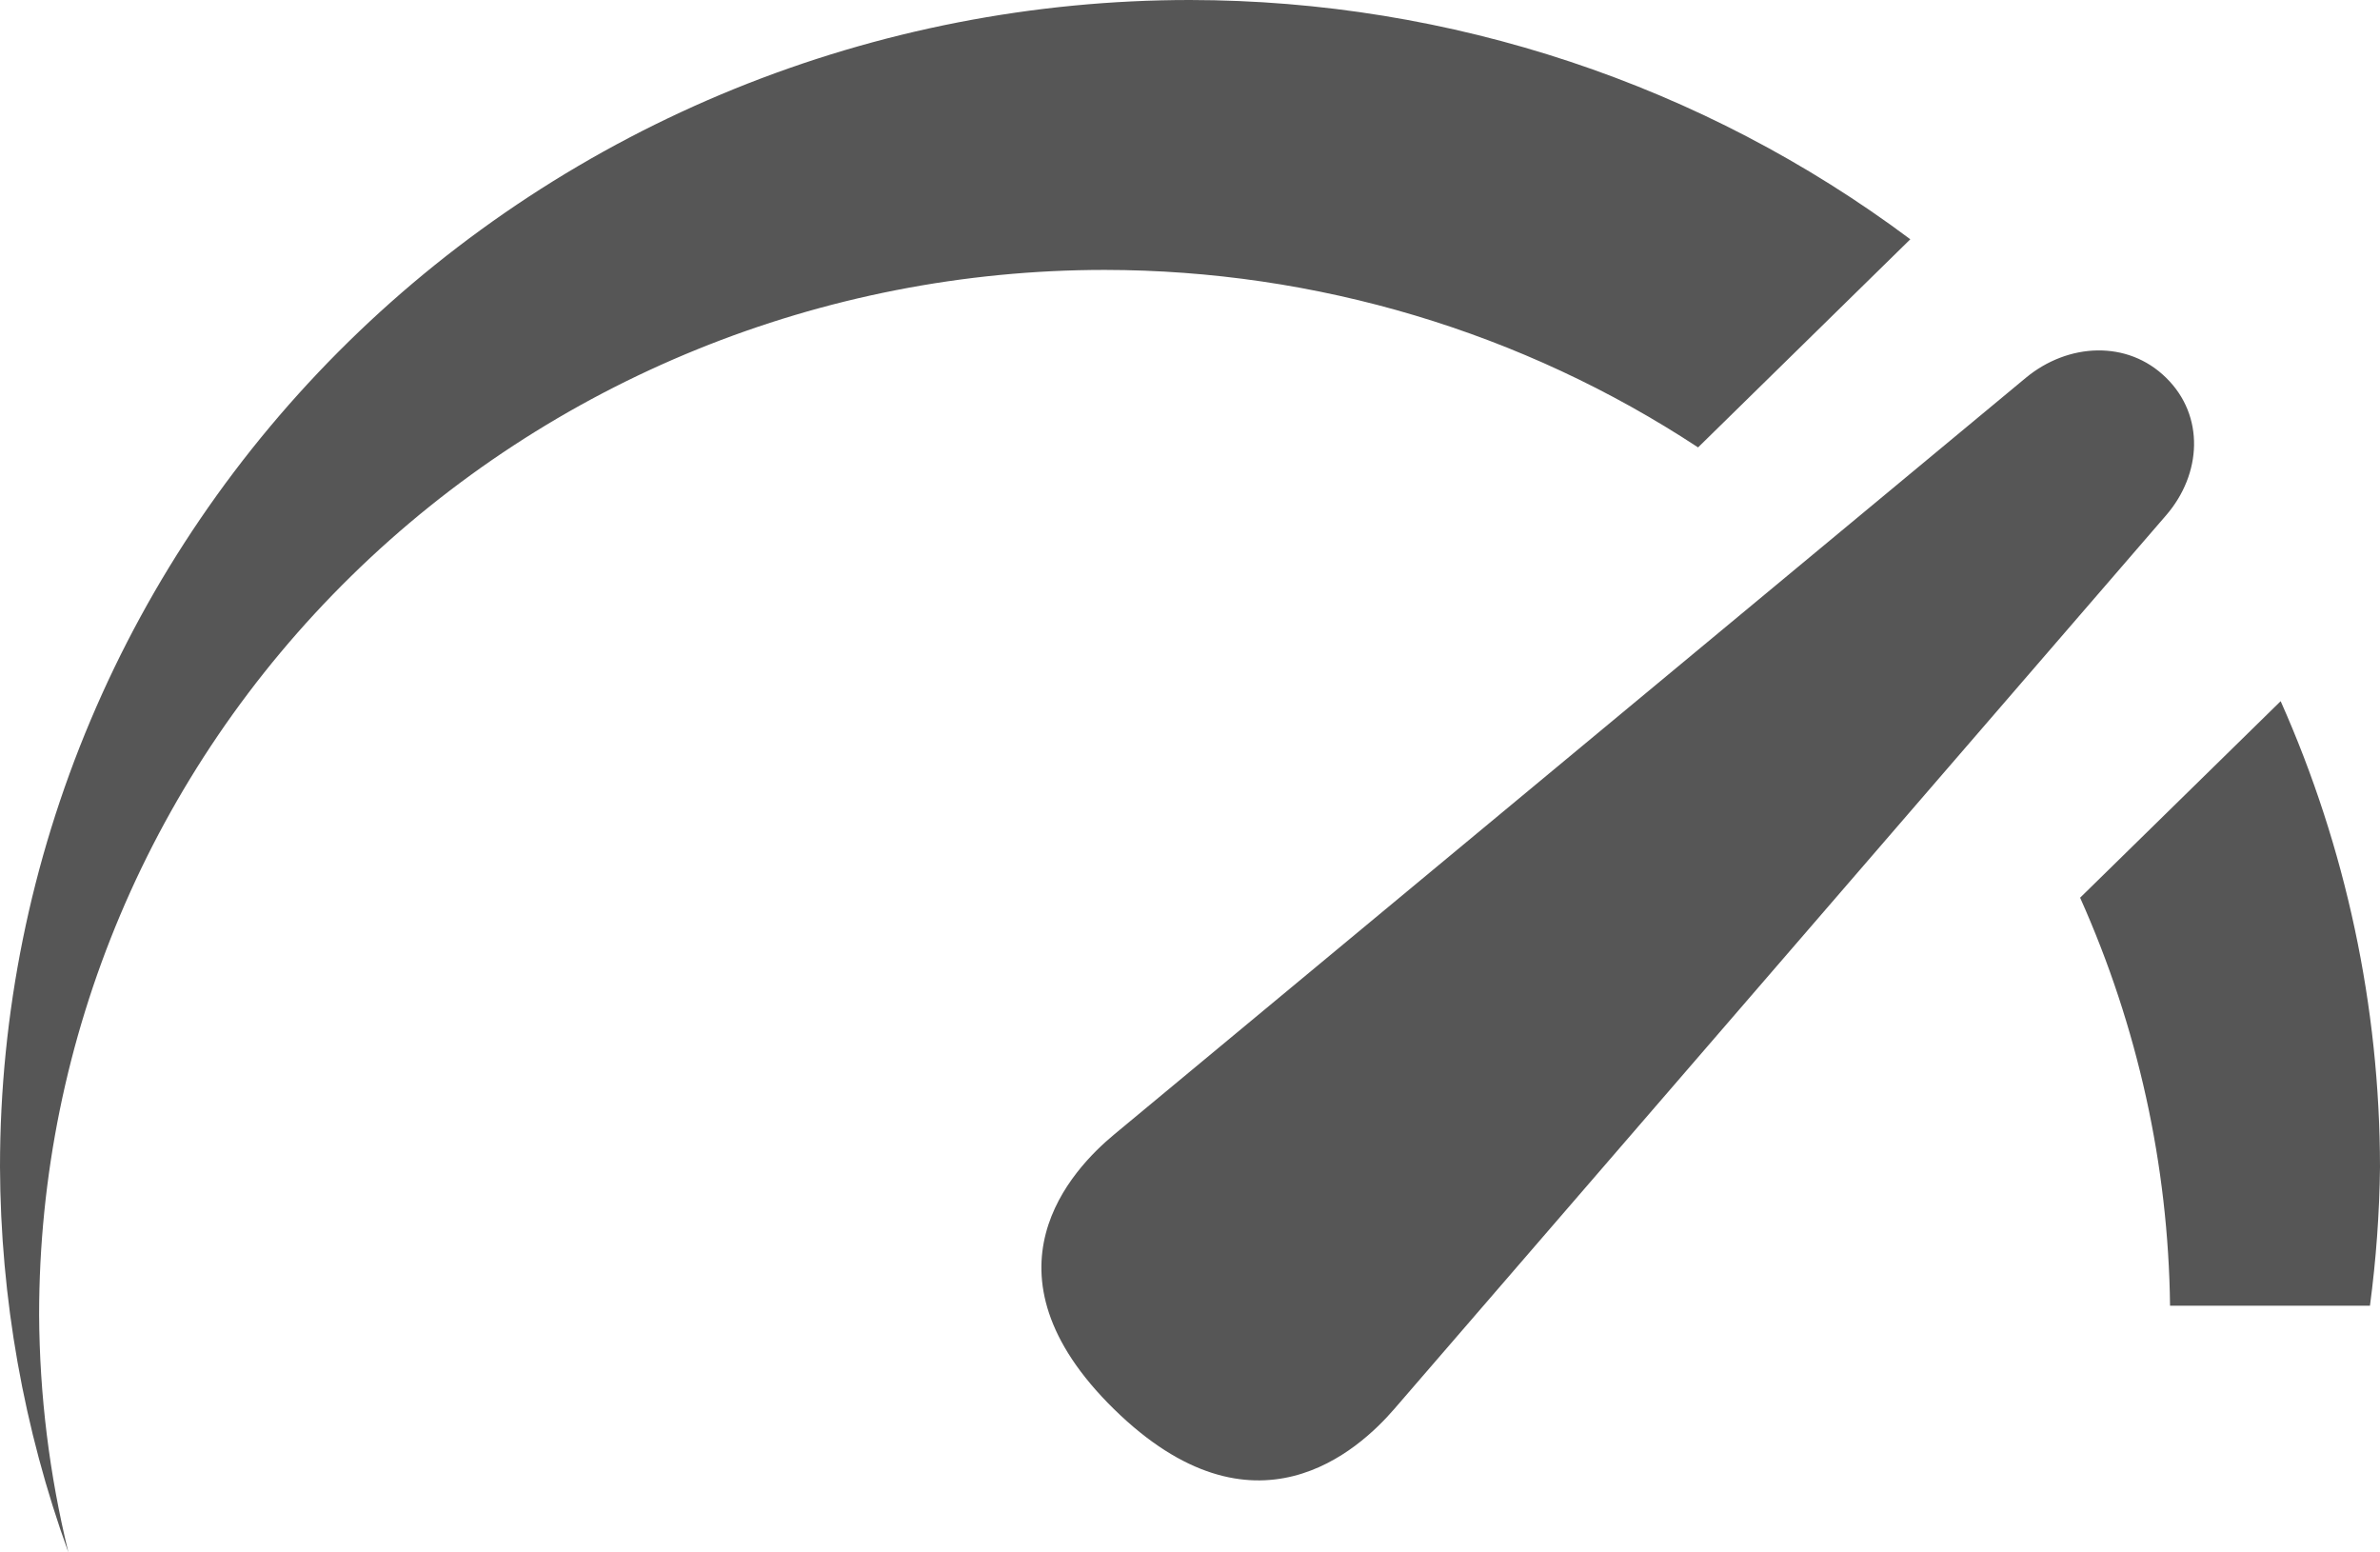 <?xml version="1.0" encoding="UTF-8"?> <svg xmlns="http://www.w3.org/2000/svg" width="23" height="15" viewBox="0 0 23 15" fill="none"><path d="M11.5 0C9.99 0 8.494 0.292 7.099 0.858C5.704 1.425 4.436 2.255 3.368 3.302C2.3 4.349 1.453 5.592 0.875 6.96C0.297 8.328 -5.034e-08 9.794 0 11.275C0.005 12.544 0.228 13.804 0.661 15C0.477 14.248 0.382 13.478 0.378 12.704C0.378 10.027 1.463 7.458 3.395 5.565C5.326 3.672 7.945 2.608 10.676 2.608C12.719 2.61 14.714 3.207 16.41 4.323L18.461 2.312C16.461 0.816 14.016 0.003 11.5 0ZM20.267 3.386C20.026 3.39 19.781 3.482 19.578 3.65L10.768 10.961C10.363 11.297 9.411 12.288 10.766 13.616C12.122 14.945 13.132 14.01 13.475 13.613L20.933 4.979C21.277 4.581 21.309 4.018 20.933 3.65C20.746 3.466 20.509 3.382 20.267 3.386ZM22.04 6.775L20.102 8.674C20.659 9.918 20.955 11.258 20.971 12.616H22.903C22.962 12.171 22.995 11.723 23 11.275C22.998 9.726 22.672 8.194 22.04 6.775Z" fill="#565656"></path></svg> 